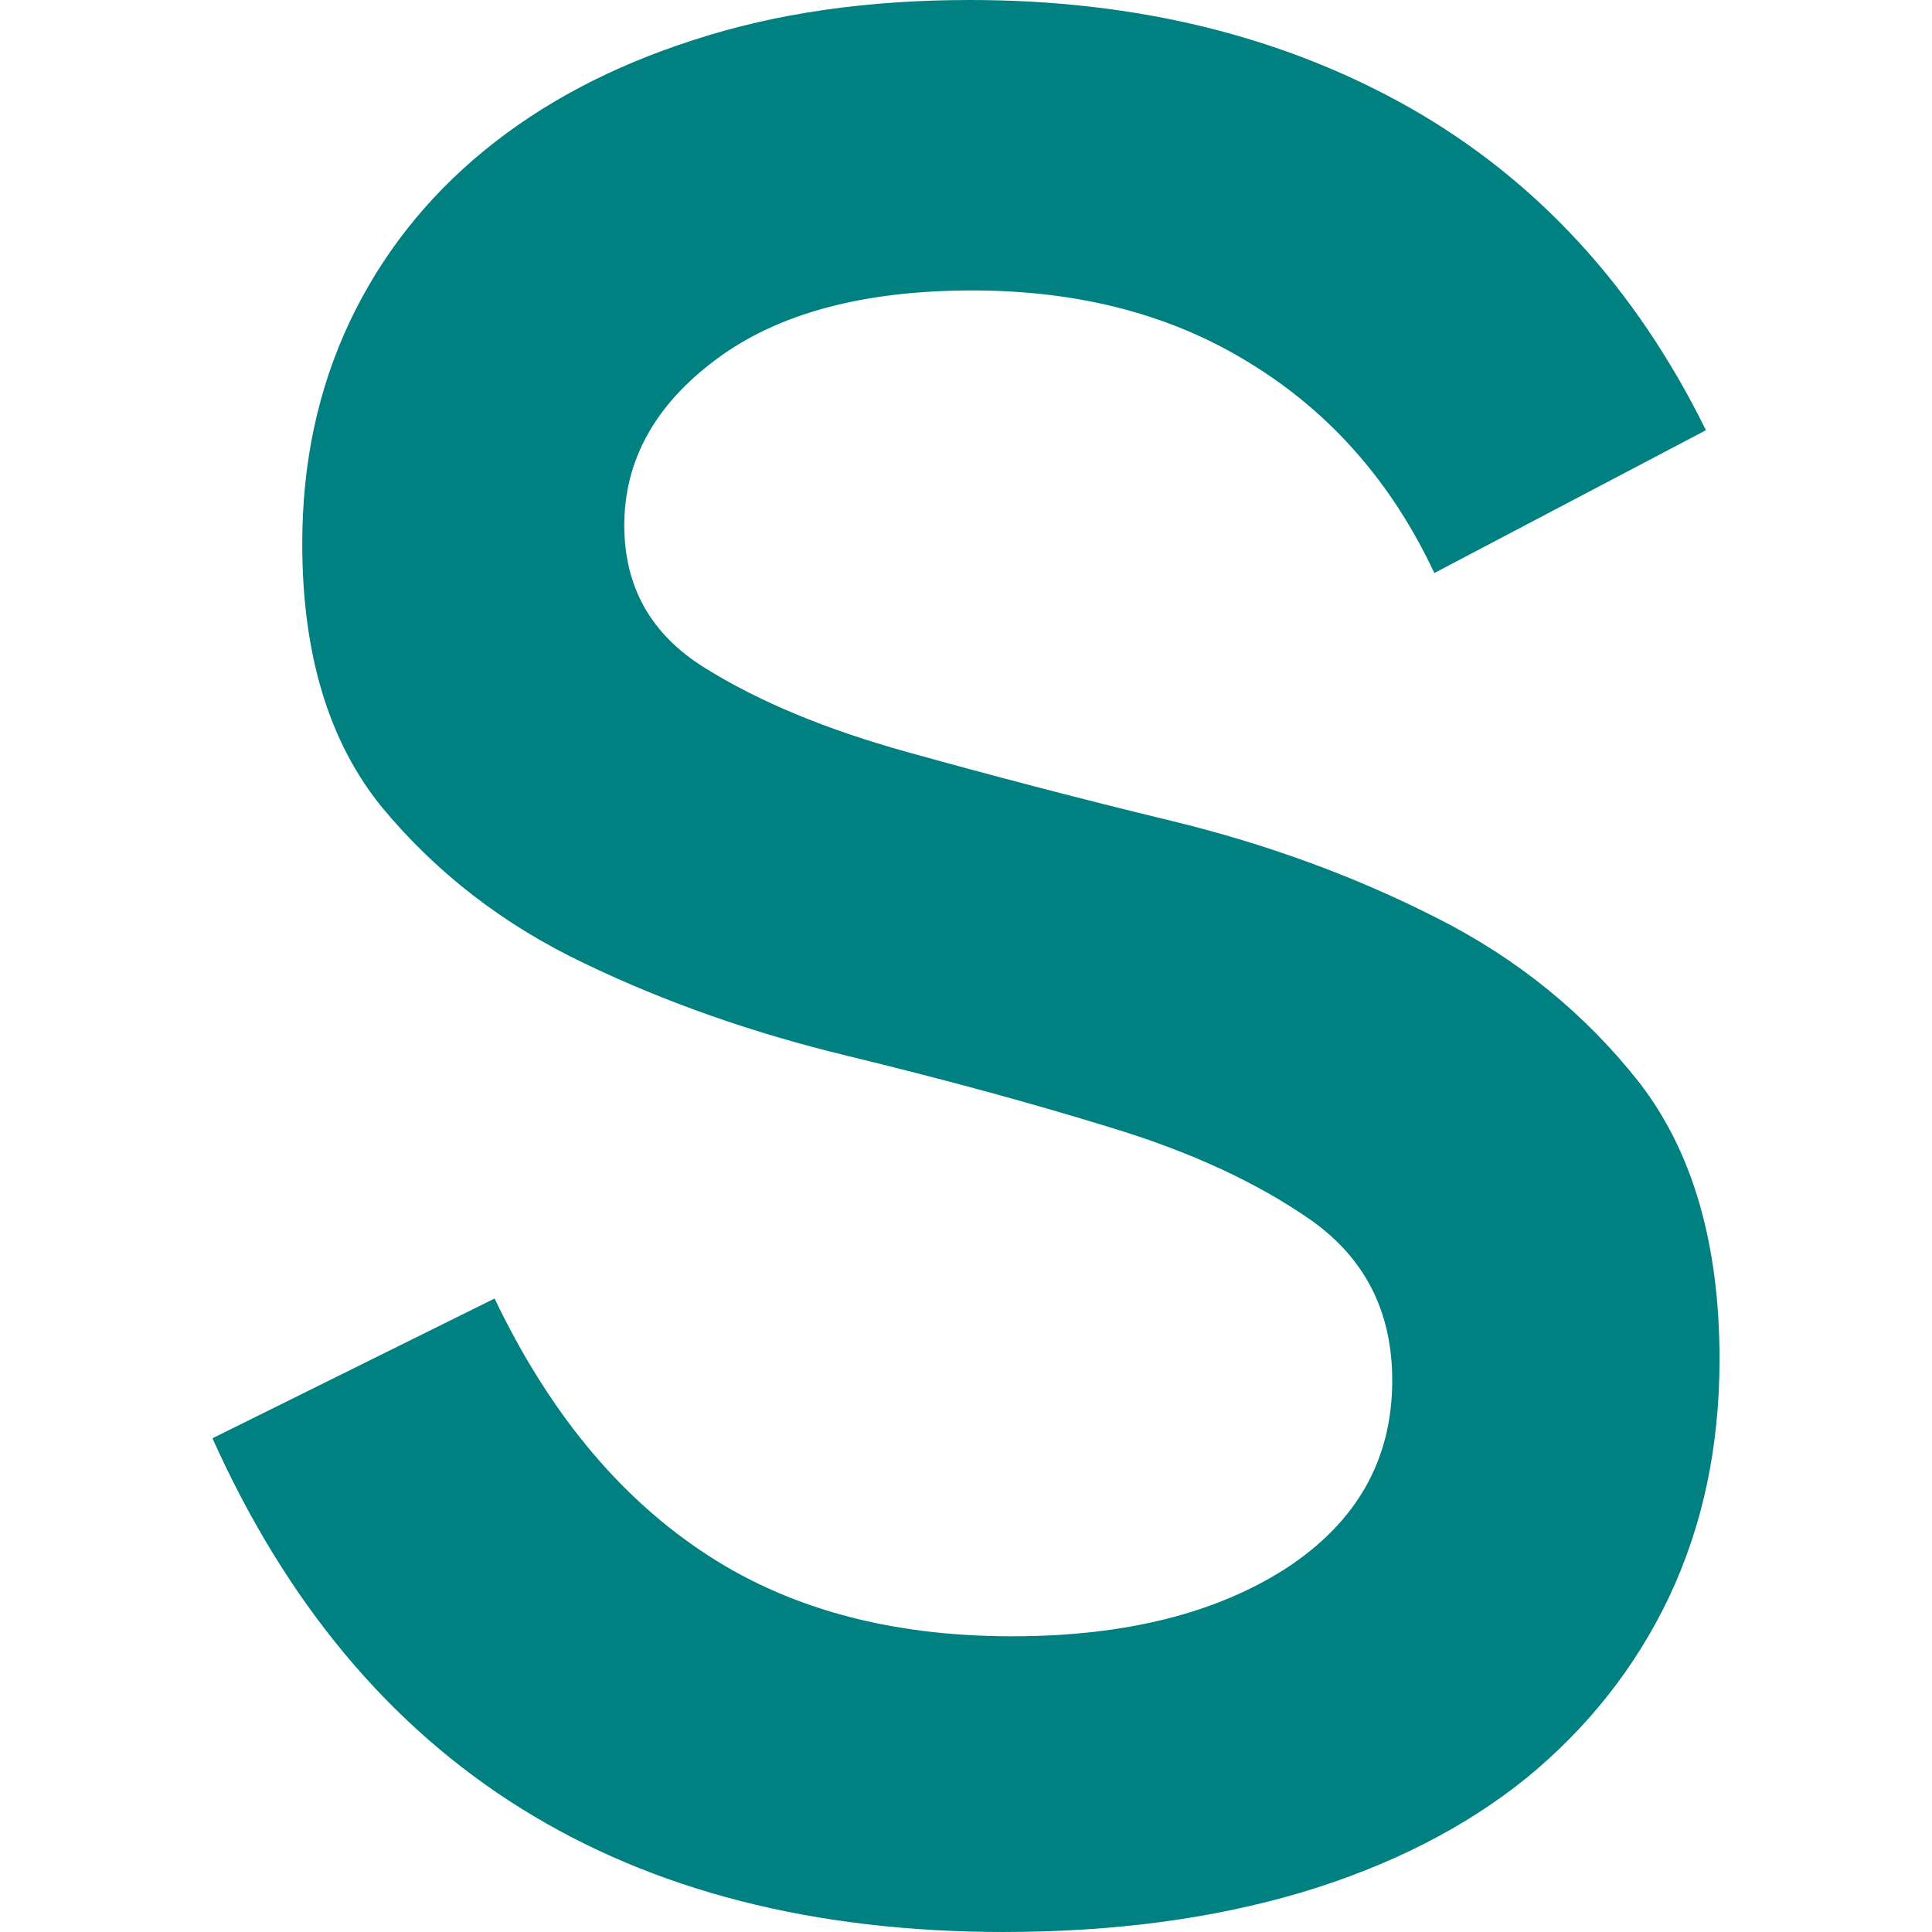 <svg xmlns="http://www.w3.org/2000/svg" version="1.1" xmlns:xlink="http://www.w3.org/1999/xlink" xmlns:svgjs="http://svgjs.dev/svgjs" width="2000px" height="2000px"><svg xmlns="http://www.w3.org/2000/svg" xml:space="preserve" width="2000px" height="2000px" version="1.1" style="shape-rendering:geometricPrecision; text-rendering:geometricPrecision; image-rendering:optimizeQuality; fill-rule:evenodd; clip-rule:evenodd" viewBox="0 0 2000 2000" xmlns:xlink="http://www.w3.org/1999/xlink" xmlns:xodm="http://www.corel.com/coreldraw/odm/2003">
 <defs>
  <style type="text/css">
   
    .fil0 {fill:teal;fill-rule:nonzero}
   
  </style>
 </defs>
 <g id="SvgjsG1003">
  <path class="fil0" d="M1039.43 2000c-393.17,0 -666.66,-170.51 -819.48,-511.11l292.05 -144.67c54.87,114.75 125.63,201.82 213.16,260.77 87.5,59.42 195,88.89 322.44,88.89 116.56,0 211.34,-23.57 284.34,-70.76 72.54,-47.62 109.29,-112.01 109.29,-194.08 0,-71.21 -28.12,-126.08 -83.45,-165.53 -55.76,-39 -125.16,-71.22 -209.07,-96.6 -83.88,-25.86 -174.57,-50.35 -271.65,-73.94 -97.51,-23.57 -188.21,-55.33 -272.09,-95.7 -83.9,-39.89 -153.3,-93.86 -209.07,-160.99 -55.33,-67.56 -83.01,-158.72 -83.01,-273.47 0,-83.9 16.34,-160.09 49,-229.47 32.66,-68.94 79.36,-128.36 139.23,-177.33 60.32,-49.43 132.42,-87.51 217.24,-114.72 84.8,-27.68 180.04,-41.29 285.73,-41.29 172.78,0 325.17,37.64 456.21,112.02 131.06,74.83 233.12,185.93 305.66,333.34l-281.15 147.84c-43.56,-92.97 -106.6,-165.1 -188.67,-215.89 -81.65,-51.24 -178.23,-76.63 -289.35,-76.63 -112.91,0 -201.36,23.6 -265.29,71.22 -63.48,47.16 -95.24,104.76 -95.24,171.86 0,63.96 27.67,112.94 83.01,147.41 55.76,34.9 125.62,63.94 210.42,87.51 84.82,23.59 175.98,47.62 273.46,71.21 97.06,23.59 188.21,56.68 273.01,99.78 84.82,42.62 154.66,99.76 210.45,170.52 55.33,71.19 83.44,166.89 83.44,287.05 0,91.15 -17.69,172.81 -52.16,245.81 -34.47,72.54 -83.9,135.15 -147.41,187.29 -63.93,51.68 -141.48,91.16 -233.55,118.81 -92.05,27.22 -194.55,40.83 -307.48,40.83l-0.02 0.02z"></path>
 </g>
</svg><style>@media (prefers-color-scheme: light) { :root { filter: none; } }
@media (prefers-color-scheme: dark) { :root { filter: none; } }
</style></svg>